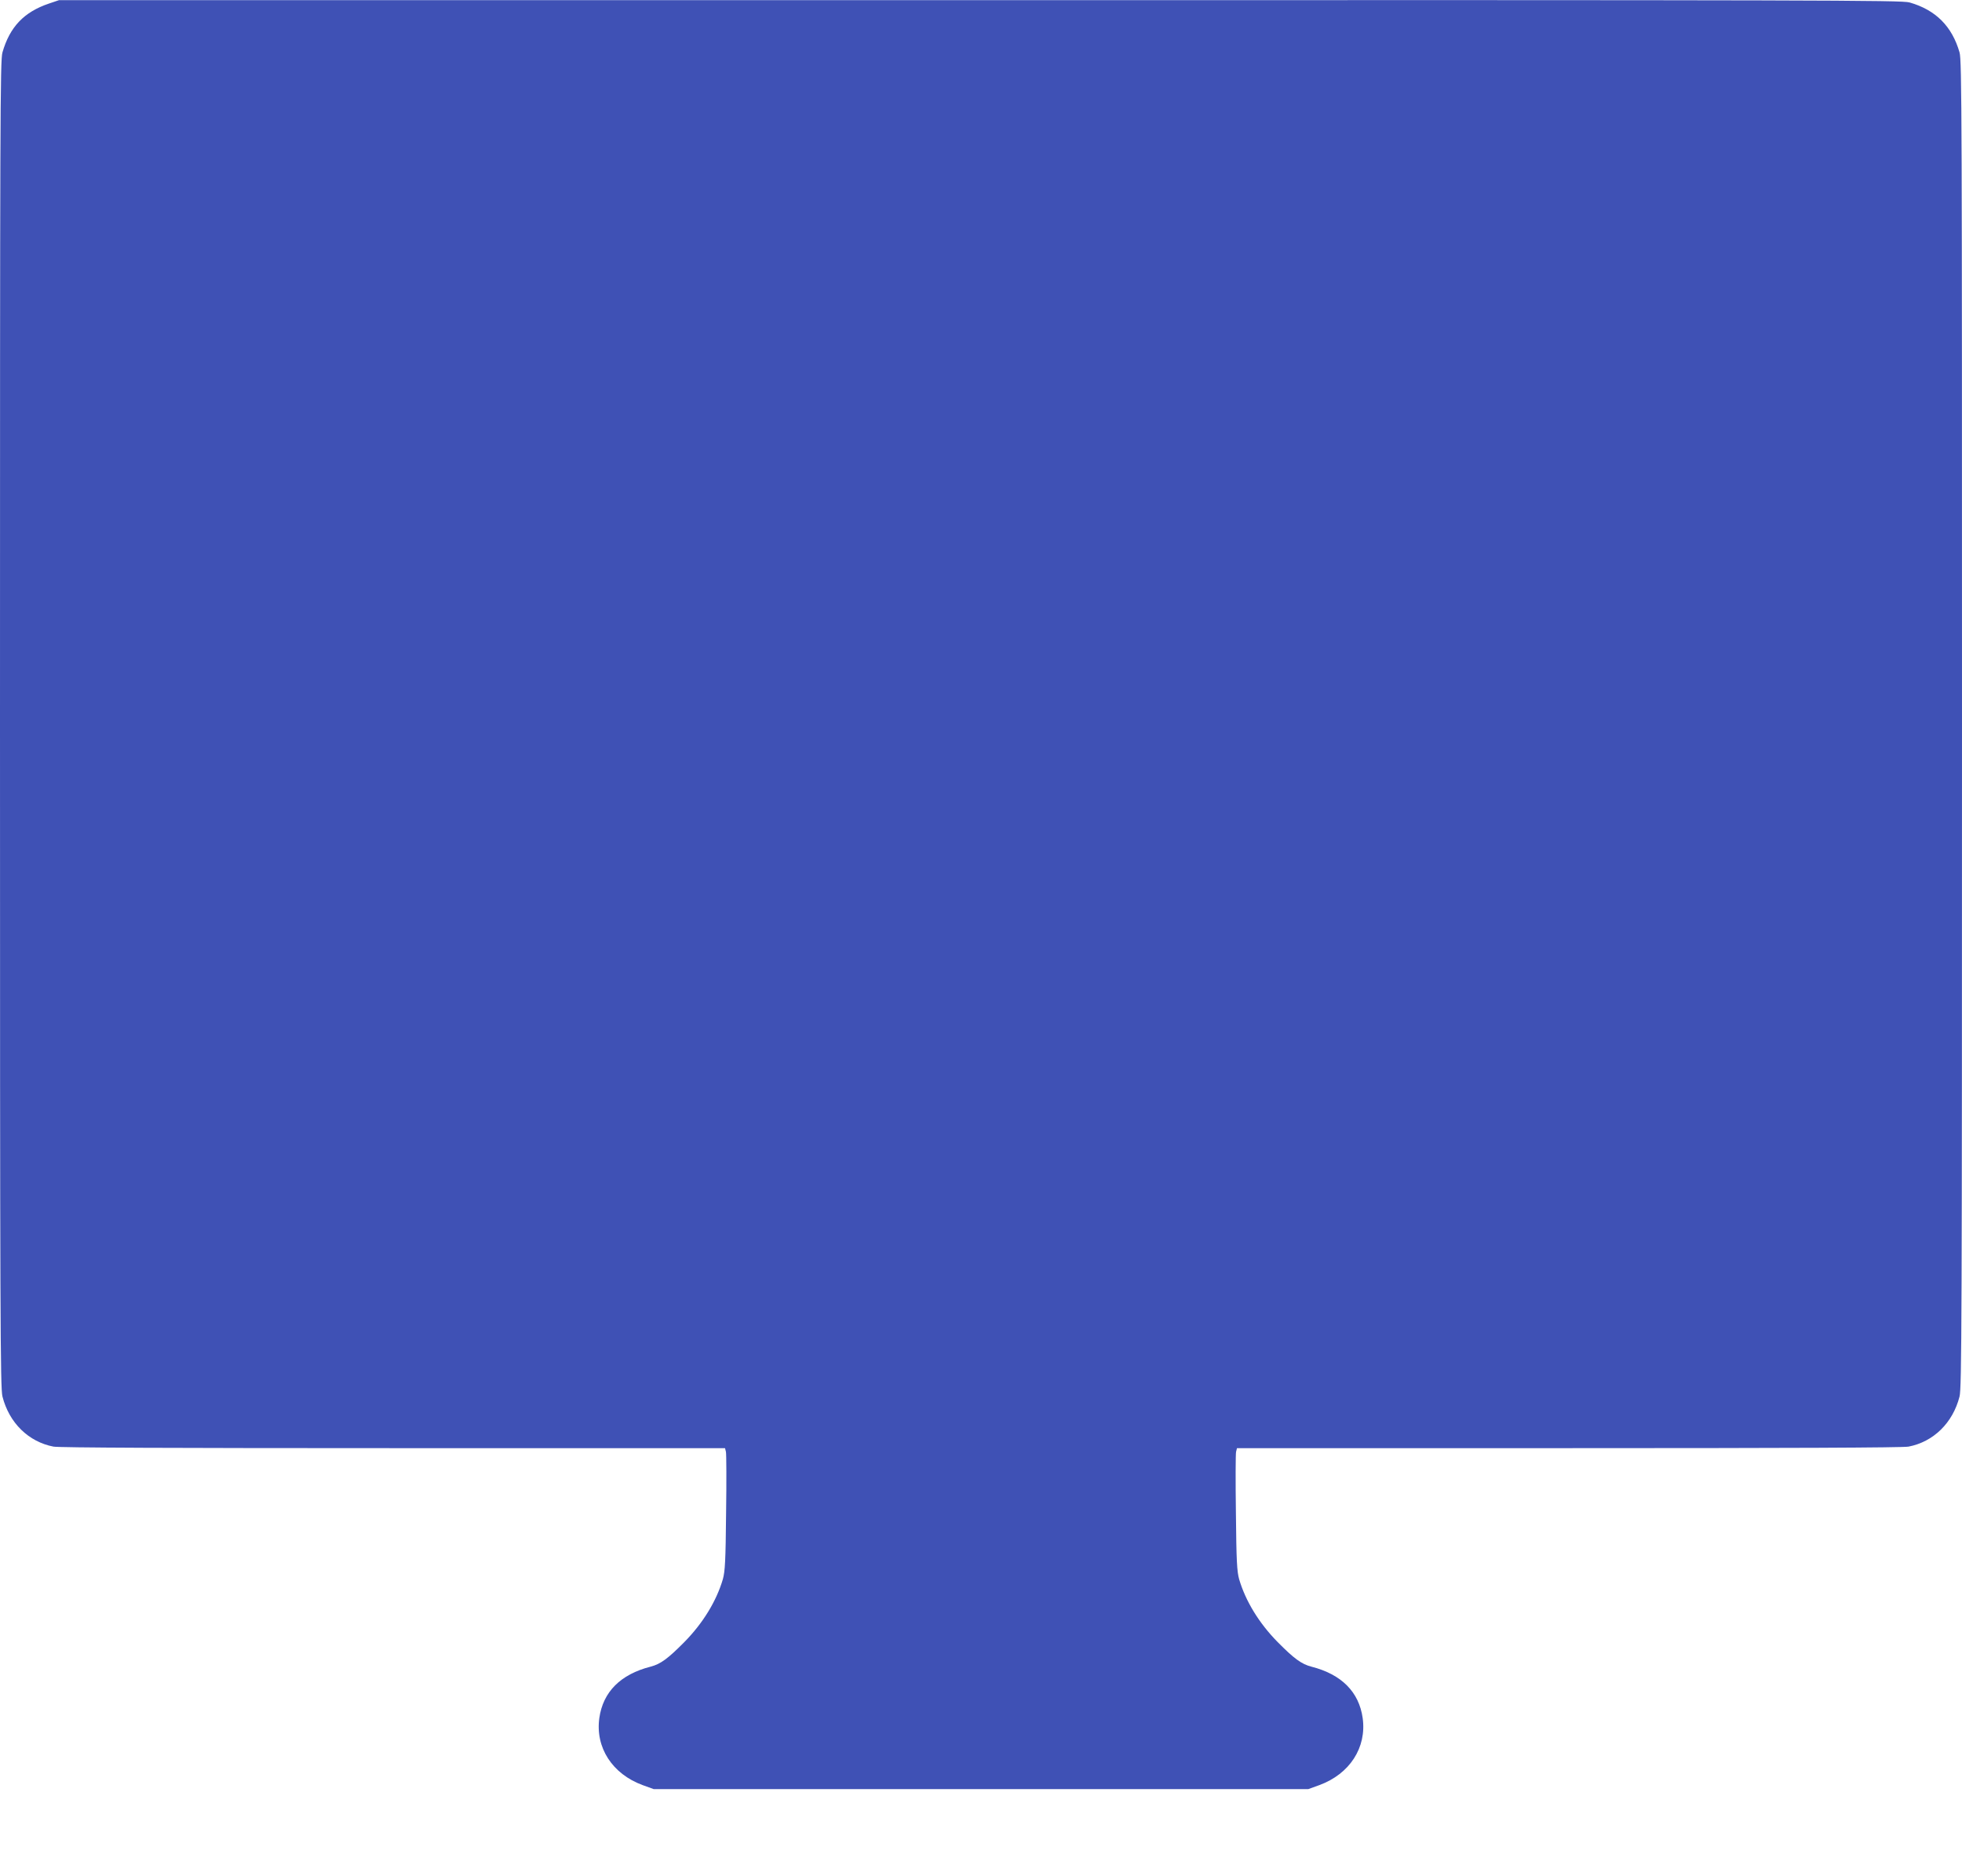 <?xml version="1.0" standalone="no"?>
<!DOCTYPE svg PUBLIC "-//W3C//DTD SVG 20010904//EN"
 "http://www.w3.org/TR/2001/REC-SVG-20010904/DTD/svg10.dtd">
<svg version="1.0" xmlns="http://www.w3.org/2000/svg"
 width="1280pt" height="1224pt" viewBox="0 0 1280 1224"
 preserveAspectRatio="xMidYMid meet">
<g transform="translate(0,1224) scale(0.1,-0.1)"
fill="#3f51b5" stroke="none">
<path d="M320 12217 c-163 -55 -256 -152 -304 -319 -15 -51 -16 -415 -16
-4383 0 -3904 2 -4333 16 -4388 44 -173 171 -296 333 -327 35 -7 797 -10 2217
-10 l2164 0 6 -24 c3 -13 4 -192 1 -398 -3 -316 -7 -382 -21 -433 -42 -143
-130 -287 -251 -410 -107 -108 -155 -144 -221 -161 -196 -50 -310 -165 -334
-335 -27 -192 84 -365 283 -438 l72 -26 2135 0 2135 0 72 26 c199 73 310 246
283 438 -24 170 -138 285 -334 335 -66 17 -114 53 -221 161 -121 123 -209 267
-251 410 -14 51 -18 117 -21 433 -3 206 -2 385 1 398 l6 24 2164 0 c1420 0
2182 3 2217 10 162 31 289 154 333 327 14 55 16 484 16 4388 0 3950 -1 4332
-16 4383 -49 170 -155 277 -326 326 -52 15 -542 16 -6065 15 l-6008 0 -65 -22z"/>
</g>
</svg>

